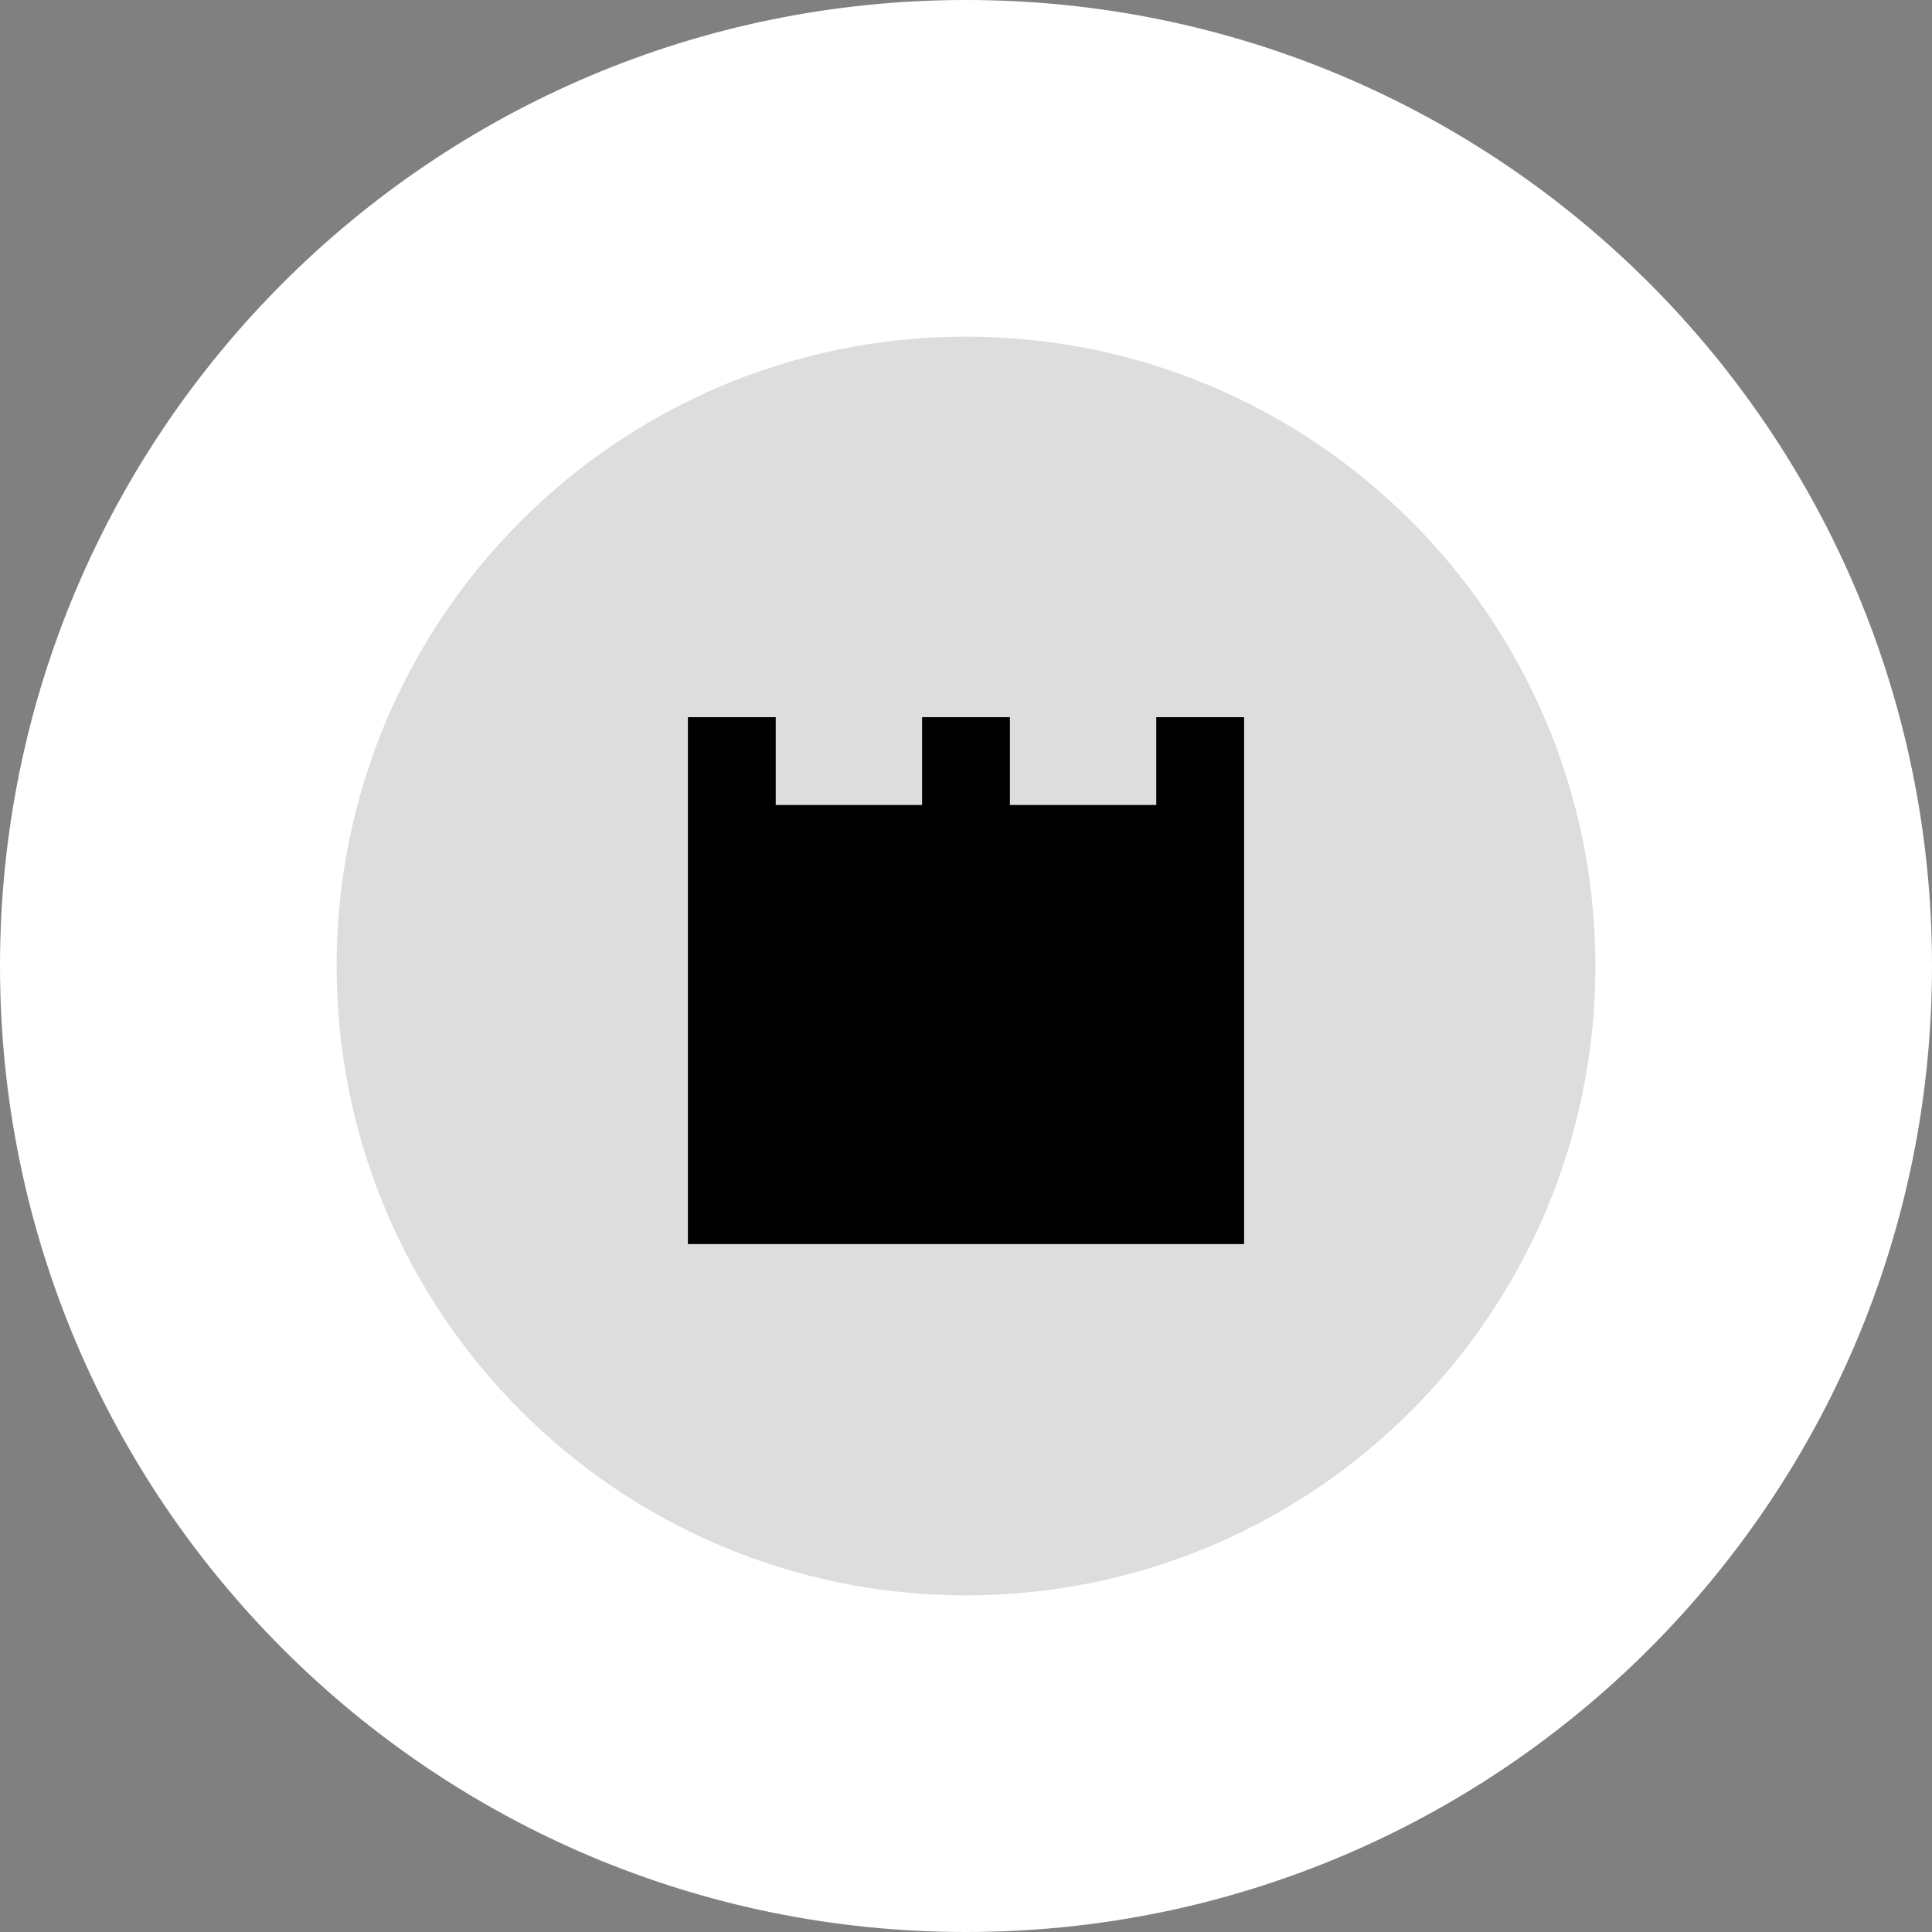 <svg width="66" height="66" viewBox="0 0 66 66" fill="none" xmlns="http://www.w3.org/2000/svg">
<rect x="0" y="0" width="66" height="66" fill="#808080" stroke="none"/>
<path d="M66 33C66 51.225 51.225 66 33 66C14.775 66 0 51.225 0 33C0 14.775 14.775 0 33 0C51.225 0 66 14.775 66 33Z" fill="white"/>
<path d="M33 11.5C21.126 11.5 11.5 21.126 11.5 33C11.5 44.874 21.126 54.5 33 54.5C44.874 54.5 54.5 44.874 54.5 33C54.5 21.126 44.874 11.5 33 11.5Z" fill="#DDDDDE"/>
<path d="M23.5 42.5V24.5H26.5V27.5H31.5V24.5H34.5V27.5H39.5V24.5H42.5V42.5H23.5Z" fill="black"/>
</svg>
